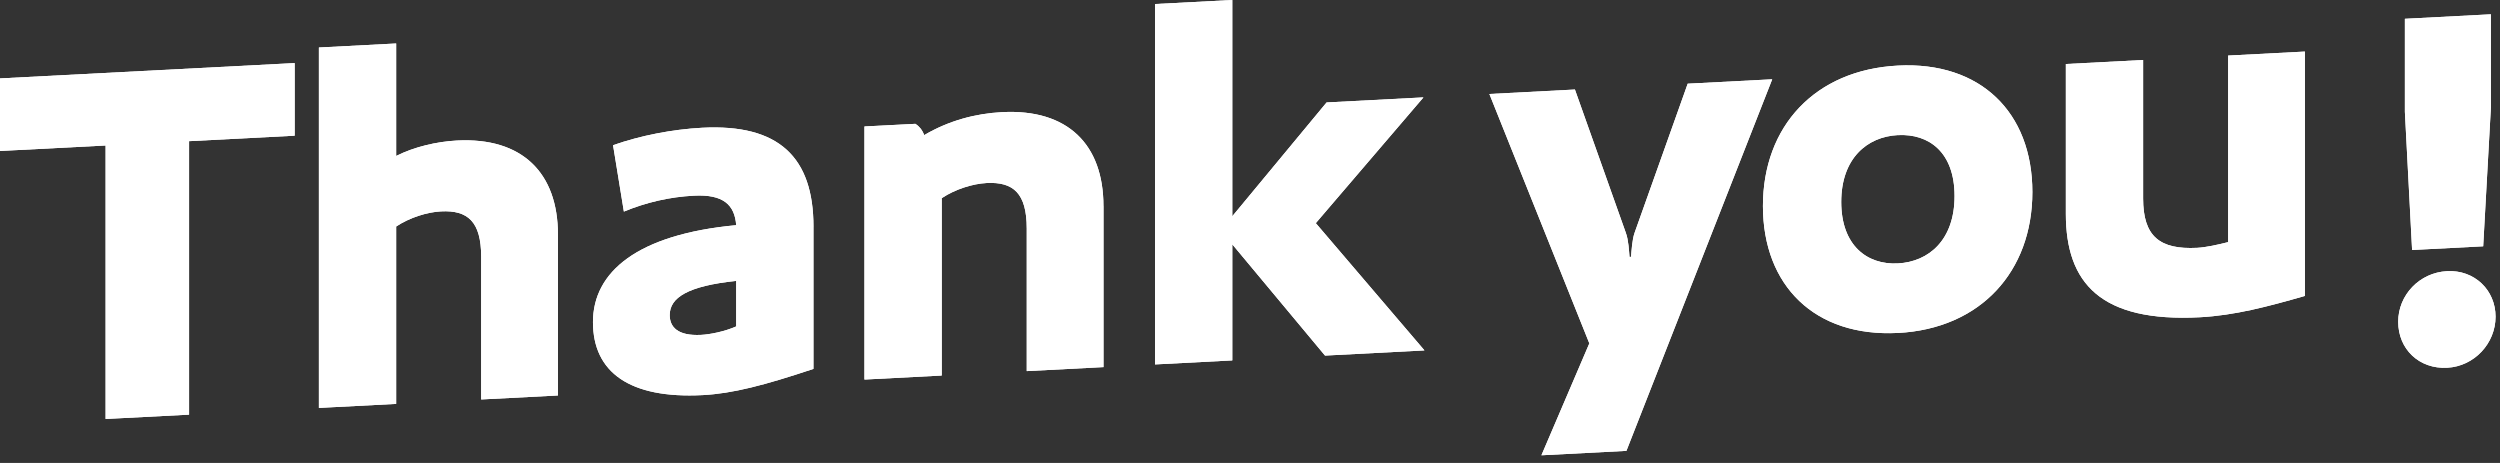 <svg width="270" height="50" viewBox="0 0 270 50" fill="none" xmlns="http://www.w3.org/2000/svg">
<rect x="0" y="0" width="270" height="50" fill="#333333" stroke="none"/>
<path d="M0 8.468L31.824 6.813V14.654L20.42 15.246V44.782L11.405 45.249V15.713L0 16.305V8.464V8.468Z" fill="white"/>
<path d="M60.257 25.318V42.711L51.967 43.142V27.739C51.967 23.931 50.519 22.68 47.627 22.83C46.125 22.908 44.231 23.503 42.787 24.463V43.62L34.44 44.055V5.131L42.787 4.696V16.843C44.734 15.859 47.181 15.289 49.352 15.178C56.419 14.811 60.257 18.697 60.257 25.322V25.318Z" fill="white"/>
<path d="M87.852 24.491V39.84C82.566 41.605 79.117 42.504 75.89 42.671C67.989 43.081 64.04 40.197 64.04 34.784C64.04 29.372 68.826 25.315 79.509 24.32C79.343 22.12 78.118 20.968 74.945 21.132C72.33 21.268 69.825 21.842 67.378 22.851L66.21 15.681C69.16 14.643 72.61 13.969 75.837 13.798C84.126 13.367 87.856 16.982 87.856 24.491H87.852ZM79.509 35.252V30.338C74.277 30.887 72.33 32.146 72.33 34.025C72.33 35.294 73.163 36.3 75.725 36.168C76.67 36.118 78.23 35.818 79.509 35.255V35.252Z" fill="white"/>
<path d="M119.177 22.255V39.648L110.887 40.079V24.676C110.887 20.869 109.439 19.617 106.547 19.767C105.045 19.845 103.151 20.441 101.707 21.4V40.557L93.36 40.992V13.659L98.868 13.374C99.256 13.631 99.591 13.998 99.813 14.593C102.483 13.017 105.376 12.261 108.214 12.112C115.336 11.741 119.173 15.627 119.173 22.252L119.177 22.255Z" fill="white"/>
<path d="M133.089 38.924L124.742 39.359V0.435L133.089 0V23.354L143.272 11.064L153.732 10.518L142.104 24.099L153.843 37.844L143.103 38.403L133.089 26.391V38.924Z" fill="white"/>
<path d="M171.647 37.084L160.853 10.151L170.091 9.669L175.6 25.172C175.876 25.931 175.934 27.086 175.988 27.746L176.153 27.739C176.21 27.072 176.264 25.91 176.541 25.125L182.272 9.038L191.399 8.564L175.653 48.693L166.473 49.171L171.647 37.087V37.084Z" fill="white"/>
<path d="M204.973 35.957C196.016 36.424 190.396 30.862 190.396 22.252C190.396 13.641 196.016 7.551 204.973 7.084C213.877 6.621 219.497 12.126 219.497 20.74C219.497 29.354 213.877 35.497 204.973 35.961V35.957ZM204.973 14.59C201.635 14.764 198.854 17.117 198.854 21.81C198.854 26.502 201.635 28.62 204.973 28.448C208.311 28.274 211.092 25.921 211.092 21.175C211.092 16.429 208.311 14.418 204.973 14.593V14.59Z" fill="white"/>
<path d="M248.928 31.961C244.922 33.109 241.361 34.064 237.577 34.264C226.895 34.82 223.111 30.599 223.111 23.09V6.914L231.458 6.479V21.439C231.458 25.525 233.24 26.976 237.301 26.766C238.246 26.716 239.525 26.431 240.639 26.149V6.001L248.928 5.569V31.961Z" fill="white"/>
<path d="M0 8.468L31.824 6.813V14.654L20.42 15.246V44.782L11.405 45.249V15.713L0 16.305V8.464V8.468Z" fill="white"/>
<path d="M60.257 25.318V42.711L51.967 43.142V27.739C51.967 23.931 50.519 22.68 47.627 22.83C46.125 22.908 44.231 23.503 42.787 24.463V43.62L34.44 44.055V5.131L42.787 4.696V16.843C44.734 15.859 47.181 15.289 49.352 15.178C56.419 14.811 60.257 18.697 60.257 25.322V25.318Z" fill="white"/>
<path d="M87.852 24.491V39.84C82.566 41.605 79.117 42.504 75.89 42.671C67.989 43.081 64.04 40.197 64.04 34.784C64.04 29.372 68.826 25.315 79.509 24.32C79.343 22.12 78.118 20.968 74.945 21.132C72.33 21.268 69.825 21.842 67.378 22.851L66.21 15.681C69.16 14.643 72.61 13.969 75.837 13.798C84.126 13.367 87.856 16.982 87.856 24.491H87.852ZM79.509 35.252V30.338C74.277 30.887 72.33 32.146 72.33 34.025C72.33 35.294 73.163 36.3 75.725 36.168C76.67 36.118 78.23 35.818 79.509 35.255V35.252Z" fill="white"/>
<path d="M119.177 22.255V39.648L110.887 40.079V24.676C110.887 20.869 109.439 19.617 106.547 19.767C105.045 19.845 103.151 20.441 101.707 21.4V40.557L93.36 40.992V13.659L98.868 13.374C99.256 13.631 99.591 13.998 99.813 14.593C102.483 13.017 105.376 12.261 108.214 12.112C115.336 11.741 119.173 15.627 119.173 22.252L119.177 22.255Z" fill="white"/>
<path d="M133.089 38.924L124.742 39.359V0.435L133.089 0V23.354L143.272 11.064L153.732 10.518L142.104 24.099L153.843 37.844L143.103 38.403L133.089 26.391V38.924Z" fill="white"/>
<path d="M171.647 37.084L160.853 10.151L170.091 9.669L175.6 25.172C175.876 25.931 175.934 27.086 175.988 27.746L176.153 27.739C176.21 27.072 176.264 25.91 176.541 25.125L182.272 9.038L191.399 8.564L175.653 48.693L166.473 49.171L171.647 37.087V37.084Z" fill="white"/>
<path d="M204.973 35.957C196.016 36.424 190.396 30.862 190.396 22.252C190.396 13.641 196.016 7.551 204.973 7.084C213.877 6.621 219.497 12.126 219.497 20.74C219.497 29.354 213.877 35.497 204.973 35.961V35.957ZM204.973 14.59C201.635 14.764 198.854 17.117 198.854 21.81C198.854 26.502 201.635 28.62 204.973 28.448C208.311 28.274 211.092 25.921 211.092 21.175C211.092 16.429 208.311 14.418 204.973 14.593V14.59Z" fill="white"/>
<path d="M248.928 31.961C244.922 33.109 241.361 34.064 237.577 34.264C226.895 34.82 223.111 30.599 223.111 23.09V6.914L231.458 6.479V21.439C231.458 25.525 233.24 26.976 237.301 26.766C238.246 26.716 239.525 26.431 240.639 26.149V6.001L248.928 5.569V31.961Z" fill="white"/>
<path d="M259.004 34.75C259.004 31.88 261.286 29.441 264.29 29.285C267.24 29.131 269.521 31.331 269.521 34.201C269.521 37.072 267.24 39.564 264.29 39.717C261.286 39.874 259.004 37.727 259.004 34.747V34.75ZM259.727 2.03L269.018 1.545V11.593L268.185 26.6L260.506 26.999L259.727 12.078V2.03Z" fill="white"/>
<path d="M259.004 34.75C259.004 31.88 261.286 29.441 264.29 29.285C267.24 29.131 269.521 31.331 269.521 34.201C269.521 37.072 267.24 39.564 264.29 39.717C261.286 39.874 259.004 37.727 259.004 34.747V34.75ZM259.727 2.03L269.018 1.545V11.593L268.185 26.6L260.506 26.999L259.727 12.078V2.03Z" fill="white"/>
</svg>
